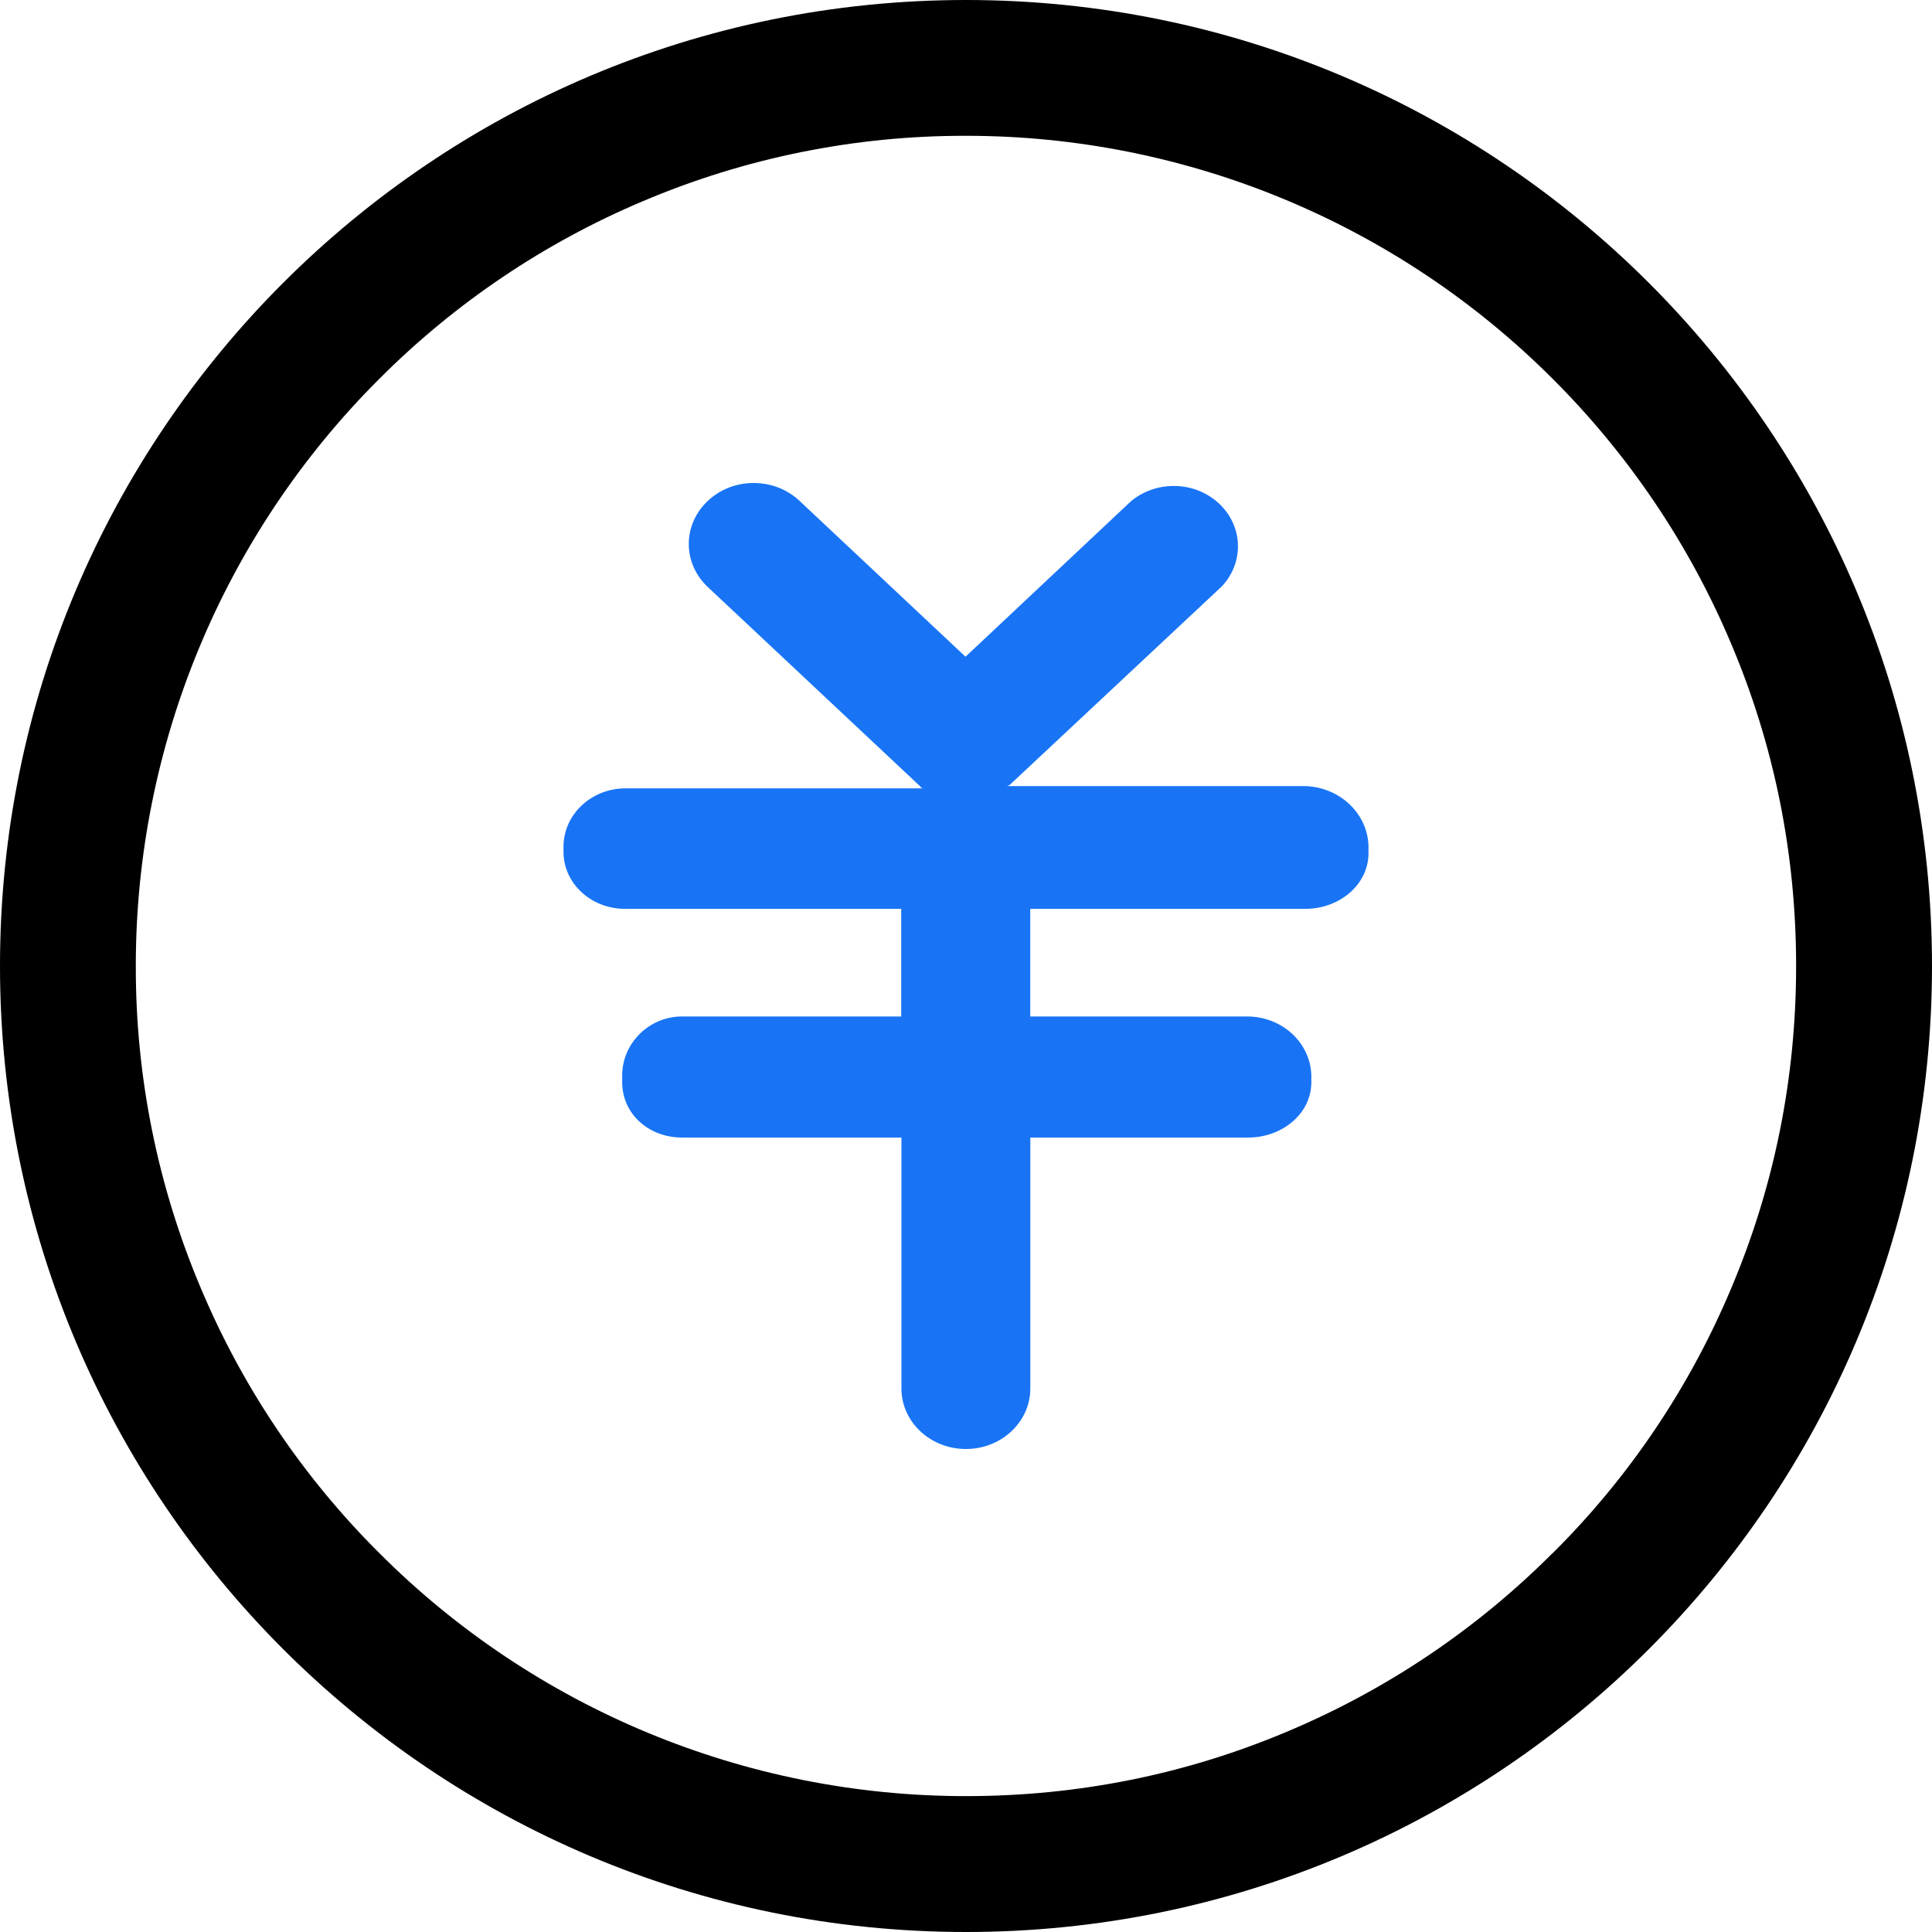 <svg xmlns="http://www.w3.org/2000/svg" xmlns:xlink="http://www.w3.org/1999/xlink" width="24" height="24" viewBox="0 0 24 24" fill="none">
<path d="M12 0C5.375 0 0 5.375 0 12C0 18.625 5.375 24 12 24C18.625 24 24 18.625 24 12C24 5.375 18.625 0 12 0ZM19.29 19.29C18.351 20.232 17.238 20.983 16.012 21.501C14.742 22.041 13.392 22.312 12 22.312C9.265 22.313 6.642 21.227 4.71 19.291C3.767 18.352 3.016 17.239 2.499 16.012C1.96 14.743 1.684 13.378 1.687 12C1.686 9.265 2.773 6.642 4.708 4.71C5.648 3.767 6.761 3.016 7.987 2.499C9.256 1.96 10.621 1.684 12 1.687C14.734 1.686 17.357 2.773 19.29 4.708C20.232 5.648 20.983 6.761 21.501 7.987C22.041 9.258 22.312 10.608 22.312 12C22.312 13.392 22.041 14.742 21.502 16.012C20.986 17.239 20.235 18.353 19.291 19.291L19.29 19.29L19.29 19.29Z"   fill="#000000" >
</path>
<path d="M16.217 9.765L12.503 9.765C12.518 9.765 12.534 9.759 12.55 9.744L15.178 7.284C15.458 6.986 15.443 6.535 15.143 6.255C14.844 5.975 14.364 5.963 14.049 6.227L11.994 8.158L9.929 6.219C9.614 5.925 9.104 5.927 8.792 6.223C8.478 6.518 8.478 6.995 8.79 7.29L11.419 9.757C11.433 9.772 11.45 9.793 11.466 9.793L7.763 9.793C7.341 9.798 7.002 10.119 7 10.515L7 10.582C7 10.975 7.344 11.29 7.763 11.29L11.195 11.29L11.195 12.627L8.473 12.627C8.056 12.627 7.729 12.966 7.729 13.359L7.729 13.444C7.729 13.835 8.056 14.131 8.473 14.131L11.198 14.131L11.198 17.248C11.198 17.663 11.556 18 11.999 18C12.441 18 12.799 17.663 12.799 17.248L12.799 14.131L15.507 14.131C15.924 14.131 16.29 13.837 16.29 13.444L16.29 13.359C16.279 12.958 15.935 12.635 15.507 12.627L12.798 12.627L12.798 11.29L16.217 11.29C16.634 11.29 17 10.993 17 10.598L17 10.514C16.991 10.109 16.648 9.781 16.217 9.765L16.217 9.765Z"   fill="#1874F5" >
</path>
</svg>
